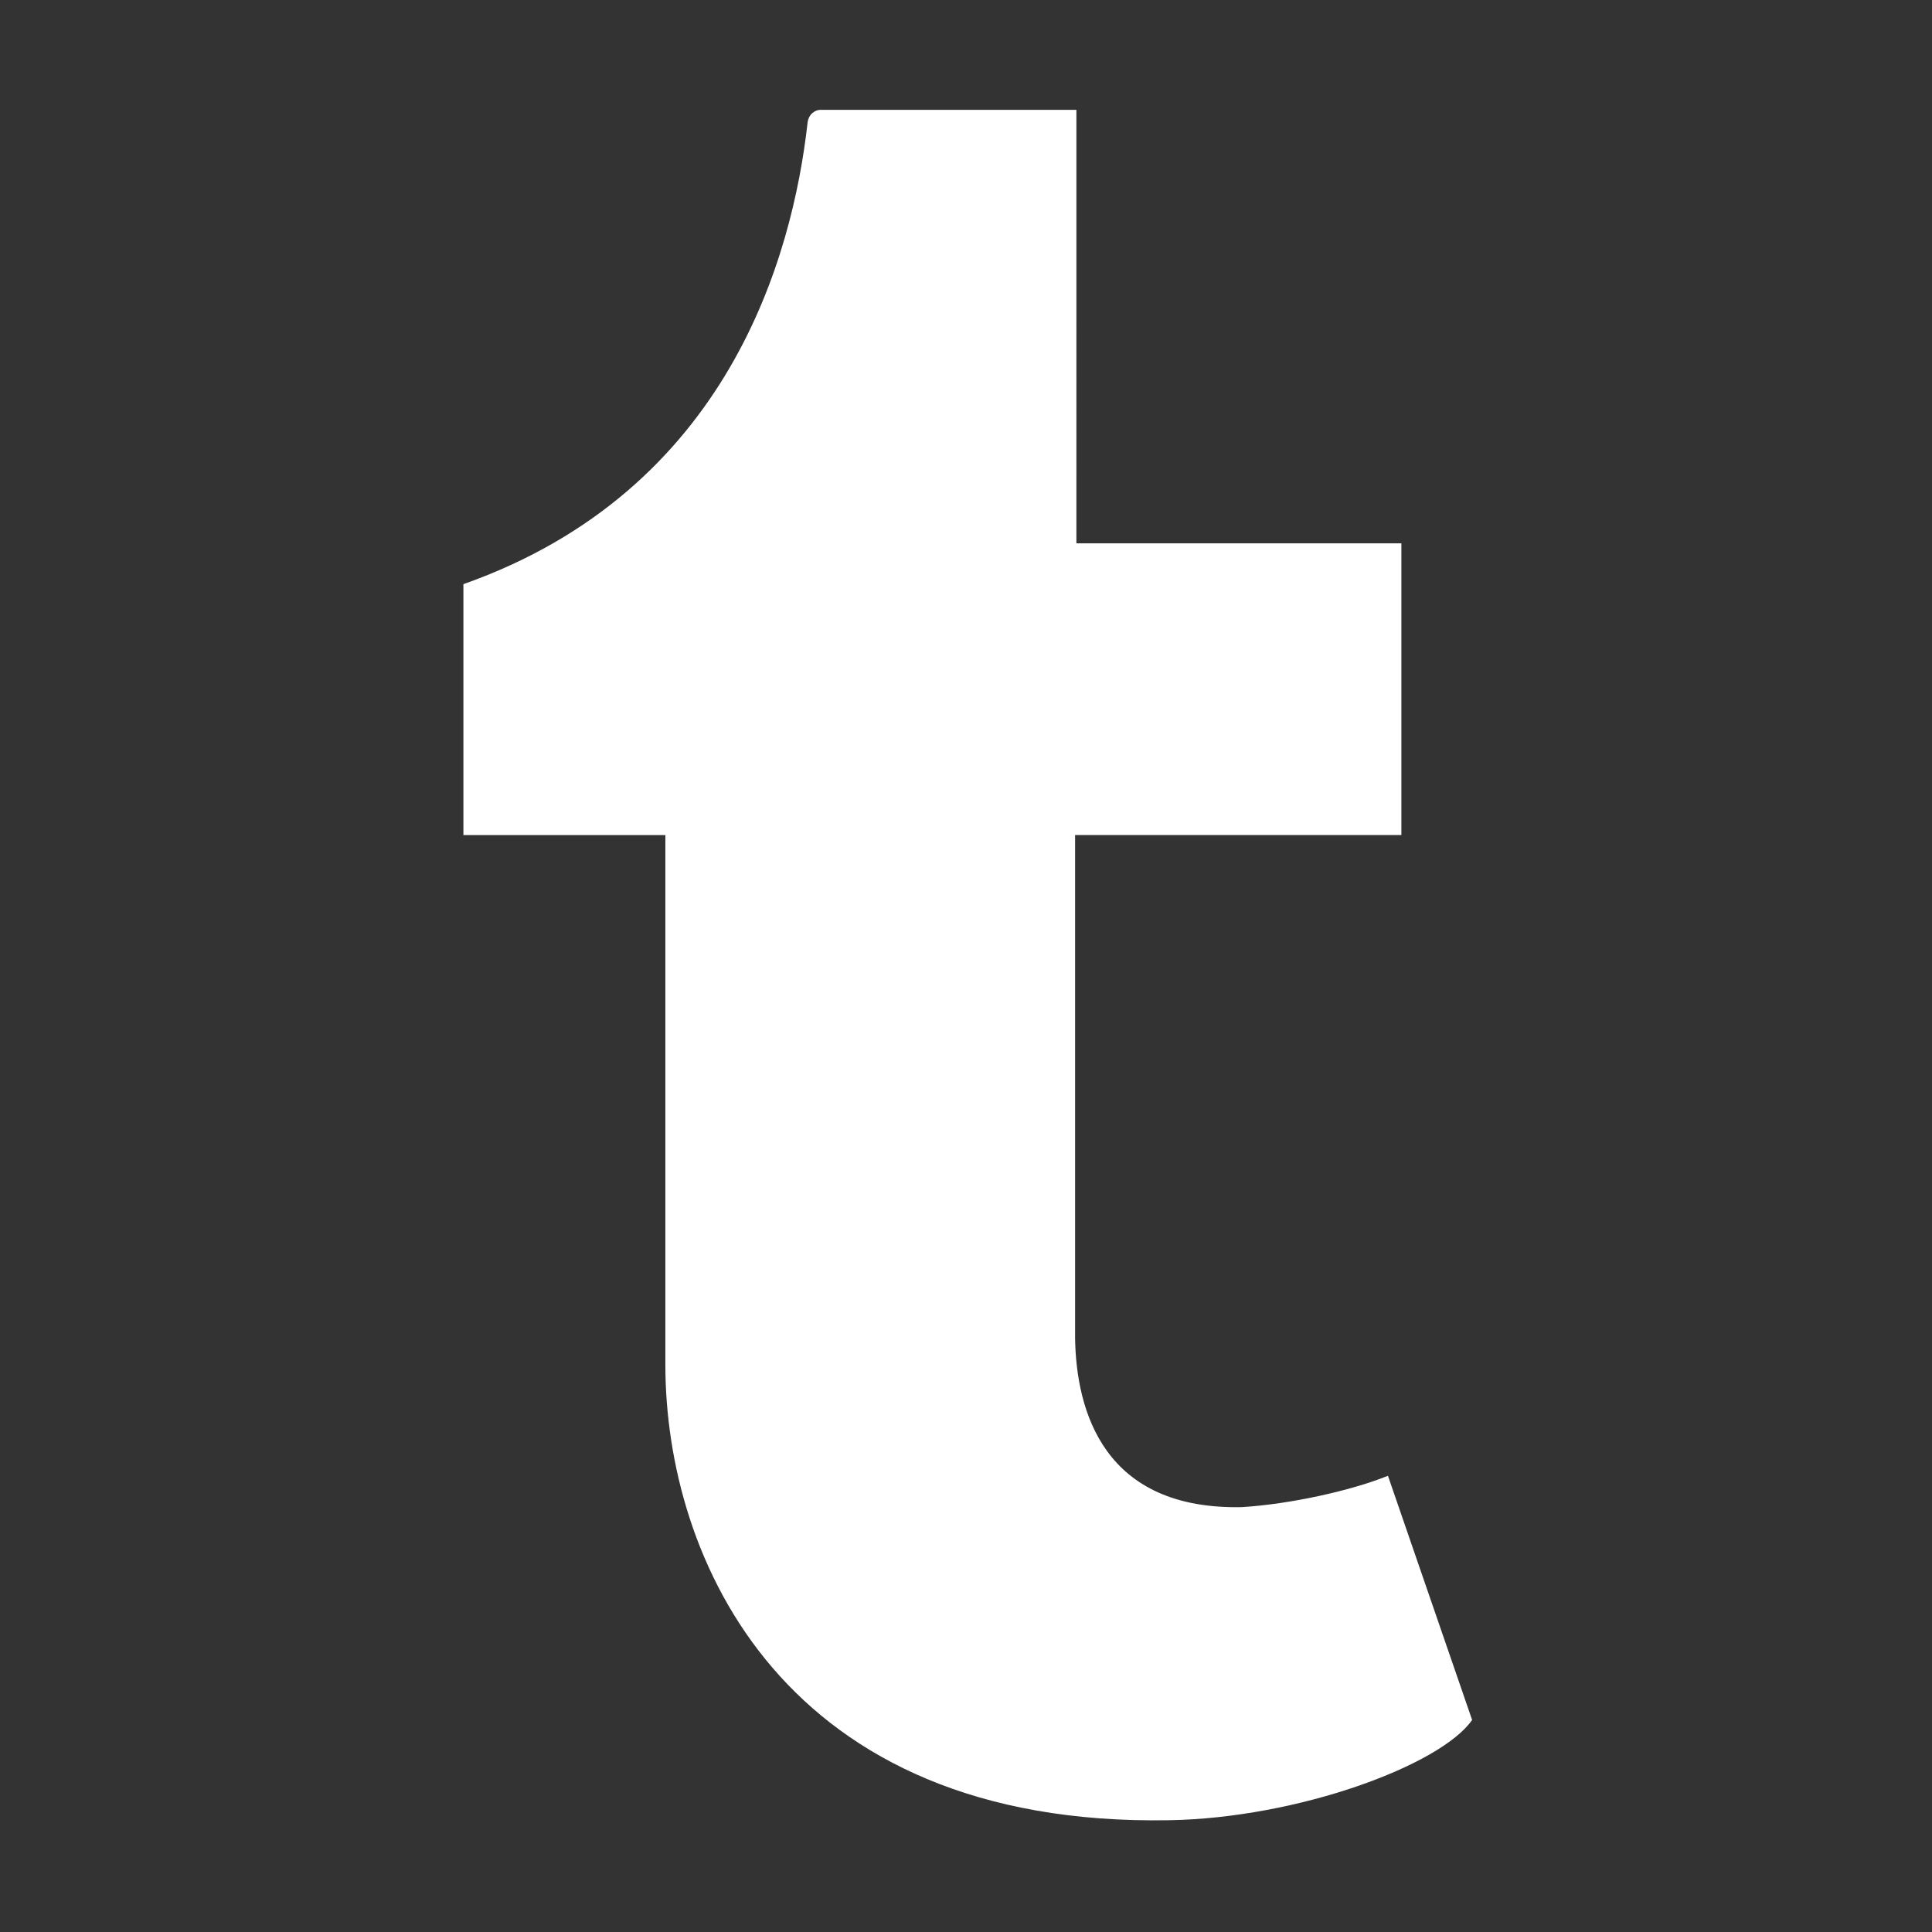<?xml version="1.0" ?>
<svg xmlns="http://www.w3.org/2000/svg" xmlns:xlink="http://www.w3.org/1999/xlink" version="1.1" x="0px" y="0px" fill="#fff" width="28px" height="28px" viewBox="0 0 28 28" enable-background="new 0 0 28 28" xml:space="preserve"><rect x="0" y="0" width="28" height="28" fill="#333333" stroke="none"/><path d="M18.02 21.842c-2.029 0.052-2.422-1.396-2.439-2.446v-7.294h4.729V7.874h-4.71V1.592c0 0-3.653 0-3.714 0 s-0.167 0.053-0.182 0.186c-0.218 1.935-1.144 5.33-4.988 6.688v3.637h2.927v7.677c0 2.8 1.7 6.7 7.3 6.6 c1.863-0.03 3.934-0.795 4.392-1.453l-1.22-3.539C19.595 21.6 18.7 21.8 18 21.842z"/></svg>